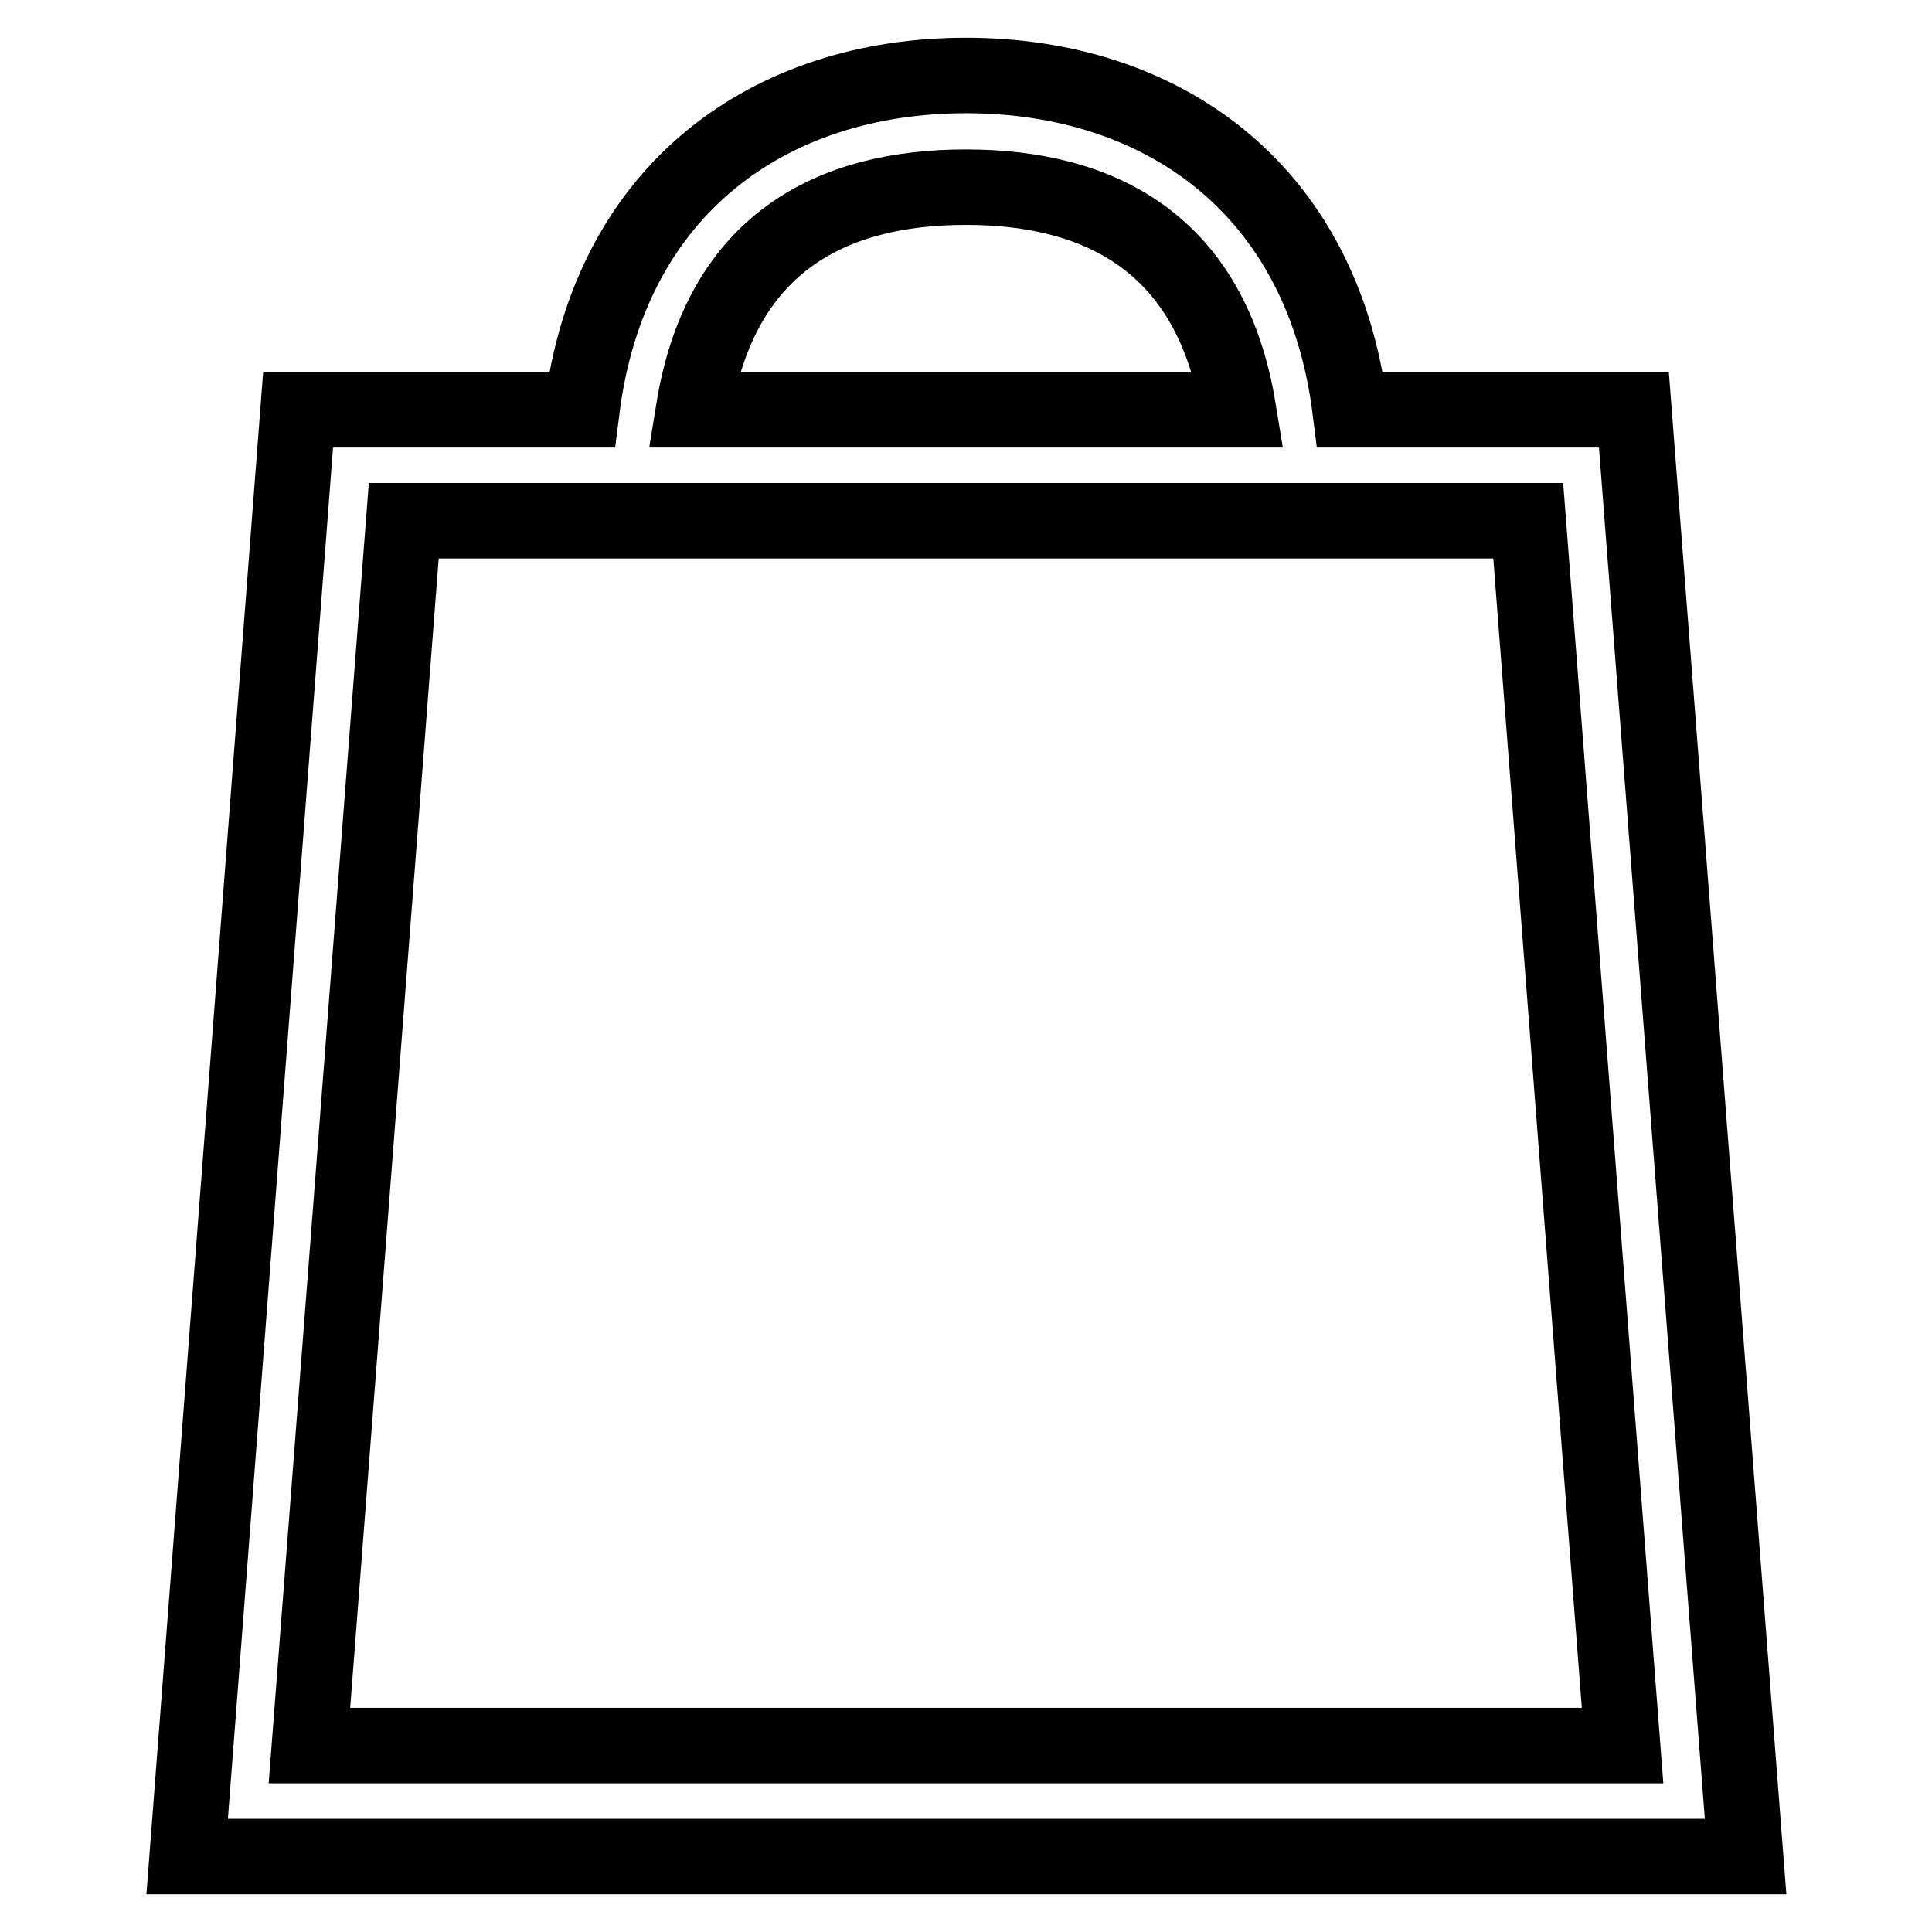 <?xml version="1.0" encoding="utf-8"?>
<!-- Svg Vector Icons : http://www.onlinewebfonts.com/icon -->
<!DOCTYPE svg PUBLIC "-//W3C//DTD SVG 1.1//EN" "http://www.w3.org/Graphics/SVG/1.1/DTD/svg11.dtd">
<svg version="1.1" xmlns="http://www.w3.org/2000/svg" xmlns:xlink="http://www.w3.org/1999/xlink" x="0px" y="0px" viewBox="0 0 256 256" enable-background="new 0 0 256 256" xml:space="preserve">
<g> <path stroke-width="10" fill-opacity="0" stroke="#000000"  d="M216.5,54.3h-37.6C175.2,24.8,153.8,10,128,10S80.8,24.8,77.1,54.3H39.5L24.8,246h206.5L216.5,54.3 L216.5,54.3z M128,24.8c17.7,0,32.5,7.4,36.1,29.5H91.9C95.5,32.1,110.3,24.8,128,24.8z M41,231.3L53.5,69h149L215,231.3H41 L41,231.3z"/></g>
</svg>